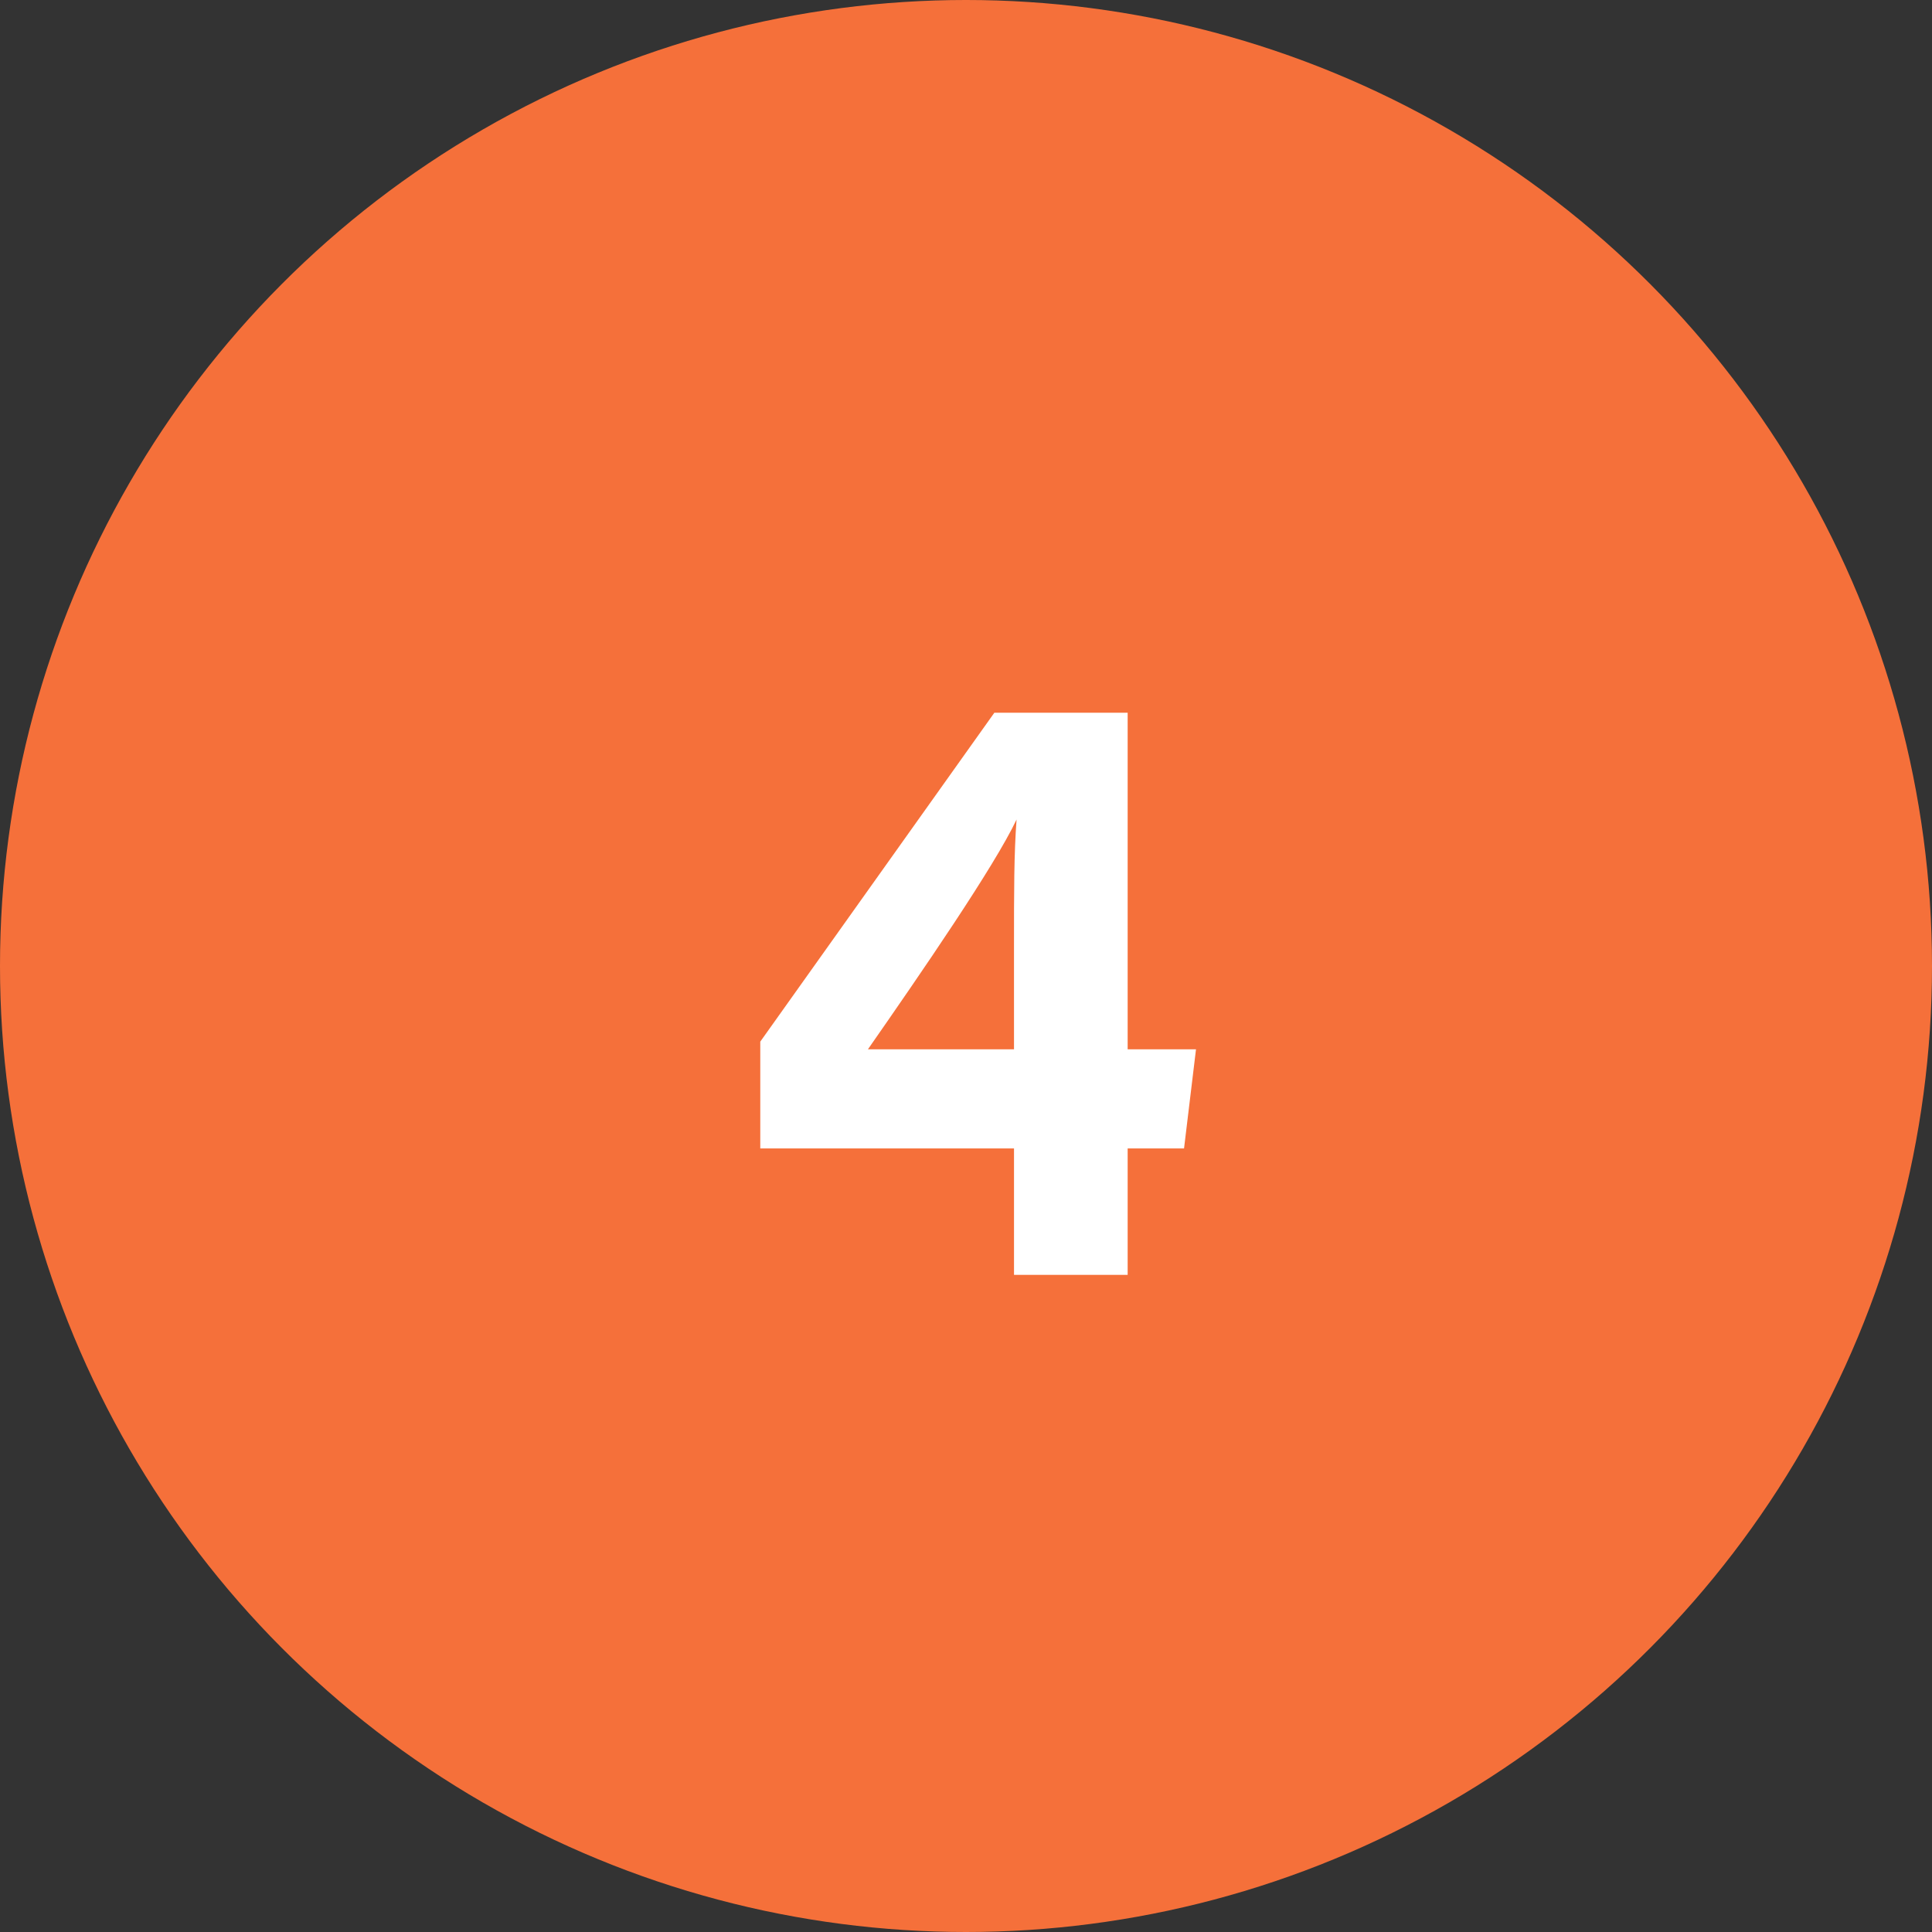 <?xml version="1.0" encoding="UTF-8"?> <svg xmlns="http://www.w3.org/2000/svg" width="147" height="147" viewBox="0 0 147 147"><rect x="0" y="0" width="147" height="147" fill="#333333" stroke="none"/><g id="Grupo_1" data-name="Grupo 1" transform="translate(-534 -5412)"><circle id="Elipse_13" data-name="Elipse 13" cx="73.5" cy="73.5" r="73.5" transform="translate(534 5412)" fill="#f5703a"></circle><path id="Trazado_119" data-name="Trazado 119" d="M11.8,0V-9.62h4.29L17-17.16H11.8V-42.77H1.657l-17.81,25.025V-9.62H3.153V0ZM3.153-17.16H-7.963c4.03-5.785,9.62-13.91,11.31-17.485-.195,2.665-.195,5.265-.195,9.88Z" transform="translate(608 5509)" fill="#fff"></path></g></svg> 